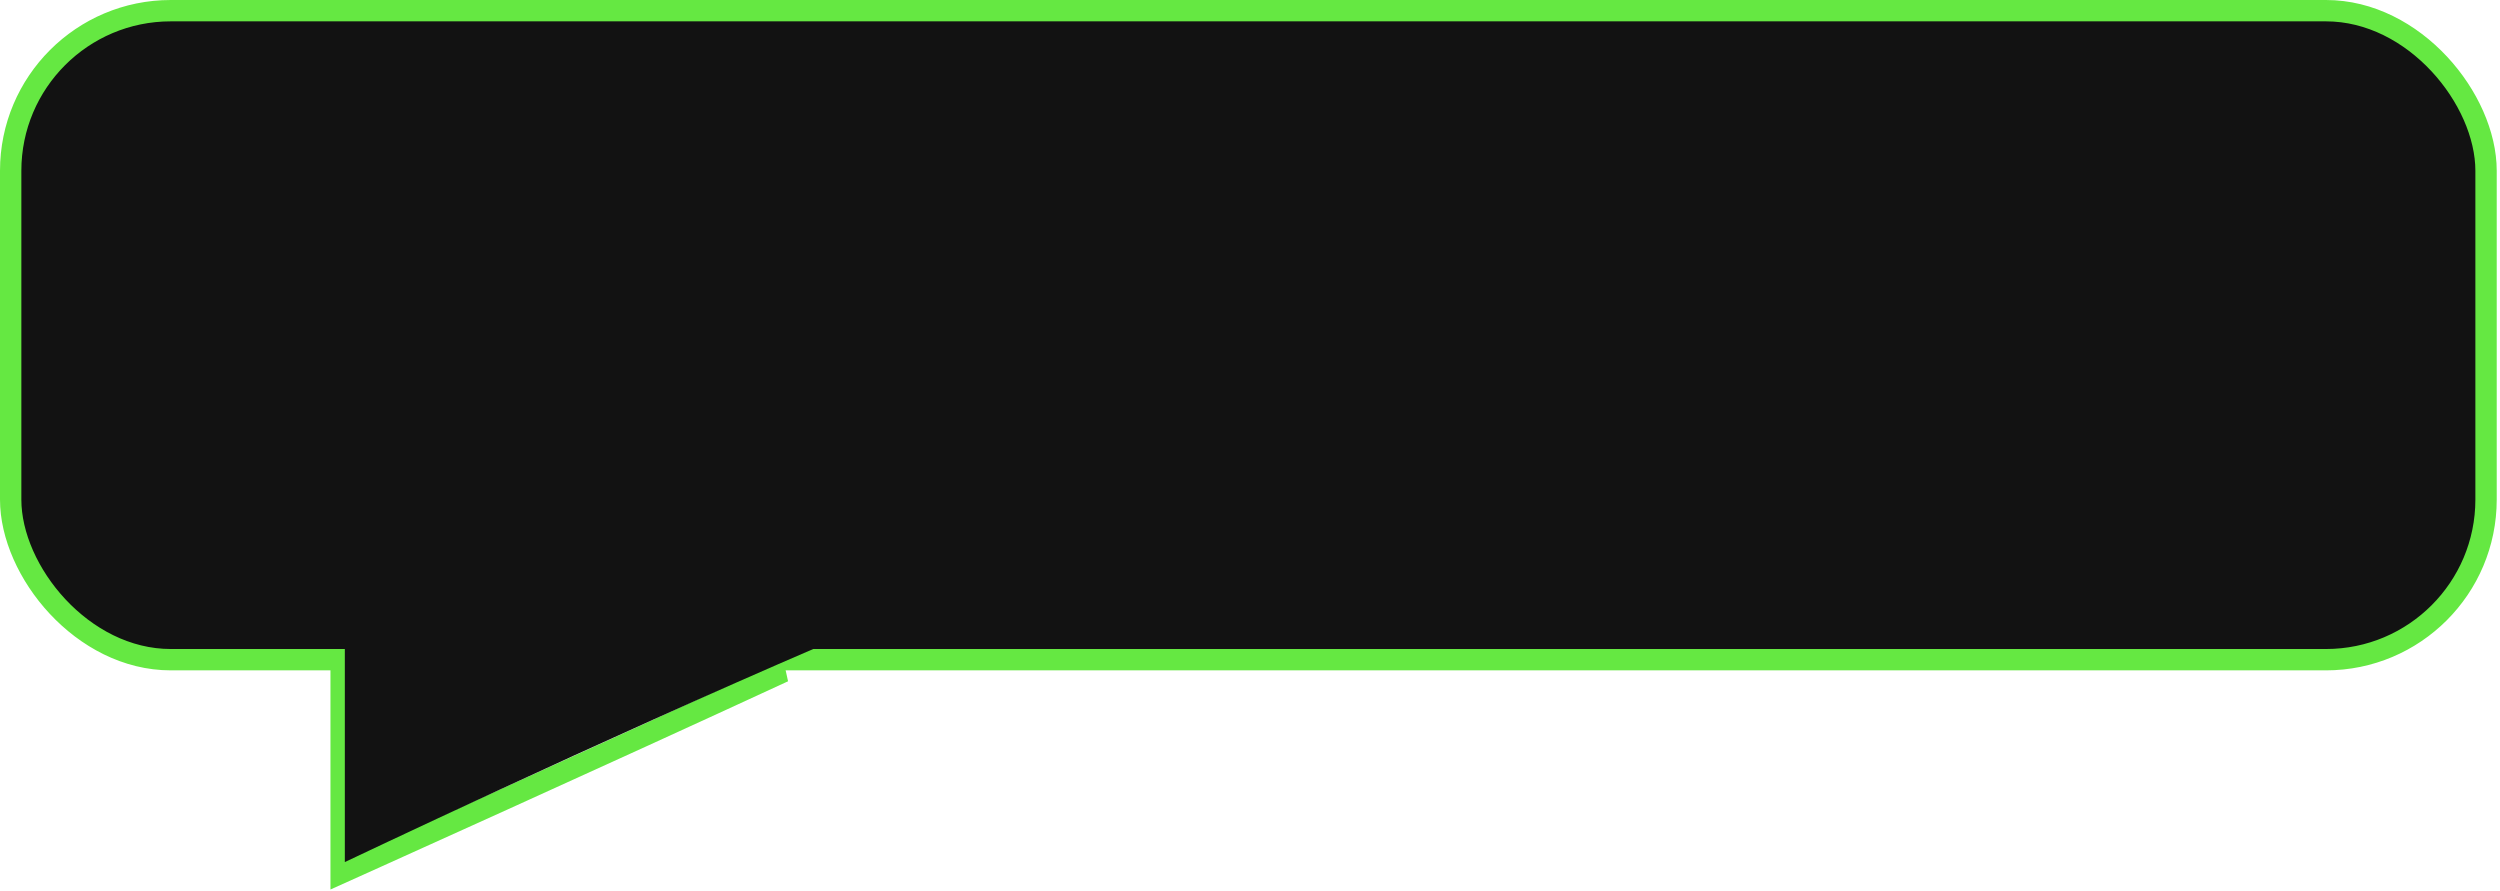 <?xml version="1.0" encoding="UTF-8"?>
<svg xmlns="http://www.w3.org/2000/svg" width="174" height="62" viewBox="0 0 174 62" fill="none">
  <rect x="0.743" y="0.743" width="172.286" height="45.171" rx="11.143" fill="#121212"></rect>
  <rect x="0.743" y="0.743" width="172.286" height="45.171" rx="11.143" stroke="#65E842" stroke-width="1.486"></rect>
  <path d="M54.537 46.743C48.296 49.627 41.042 52.934 35.033 55.658C31.523 57.25 28.438 58.643 26.231 59.639C25.192 60.108 24.346 60.488 23.743 60.76V46.743H54.537Z" stroke="#65E842" stroke-width="1.486"></path>
  <path d="M24 60C24 60 41.912 51.484 57 45H24V60Z" fill="#121212"></path>
</svg>
